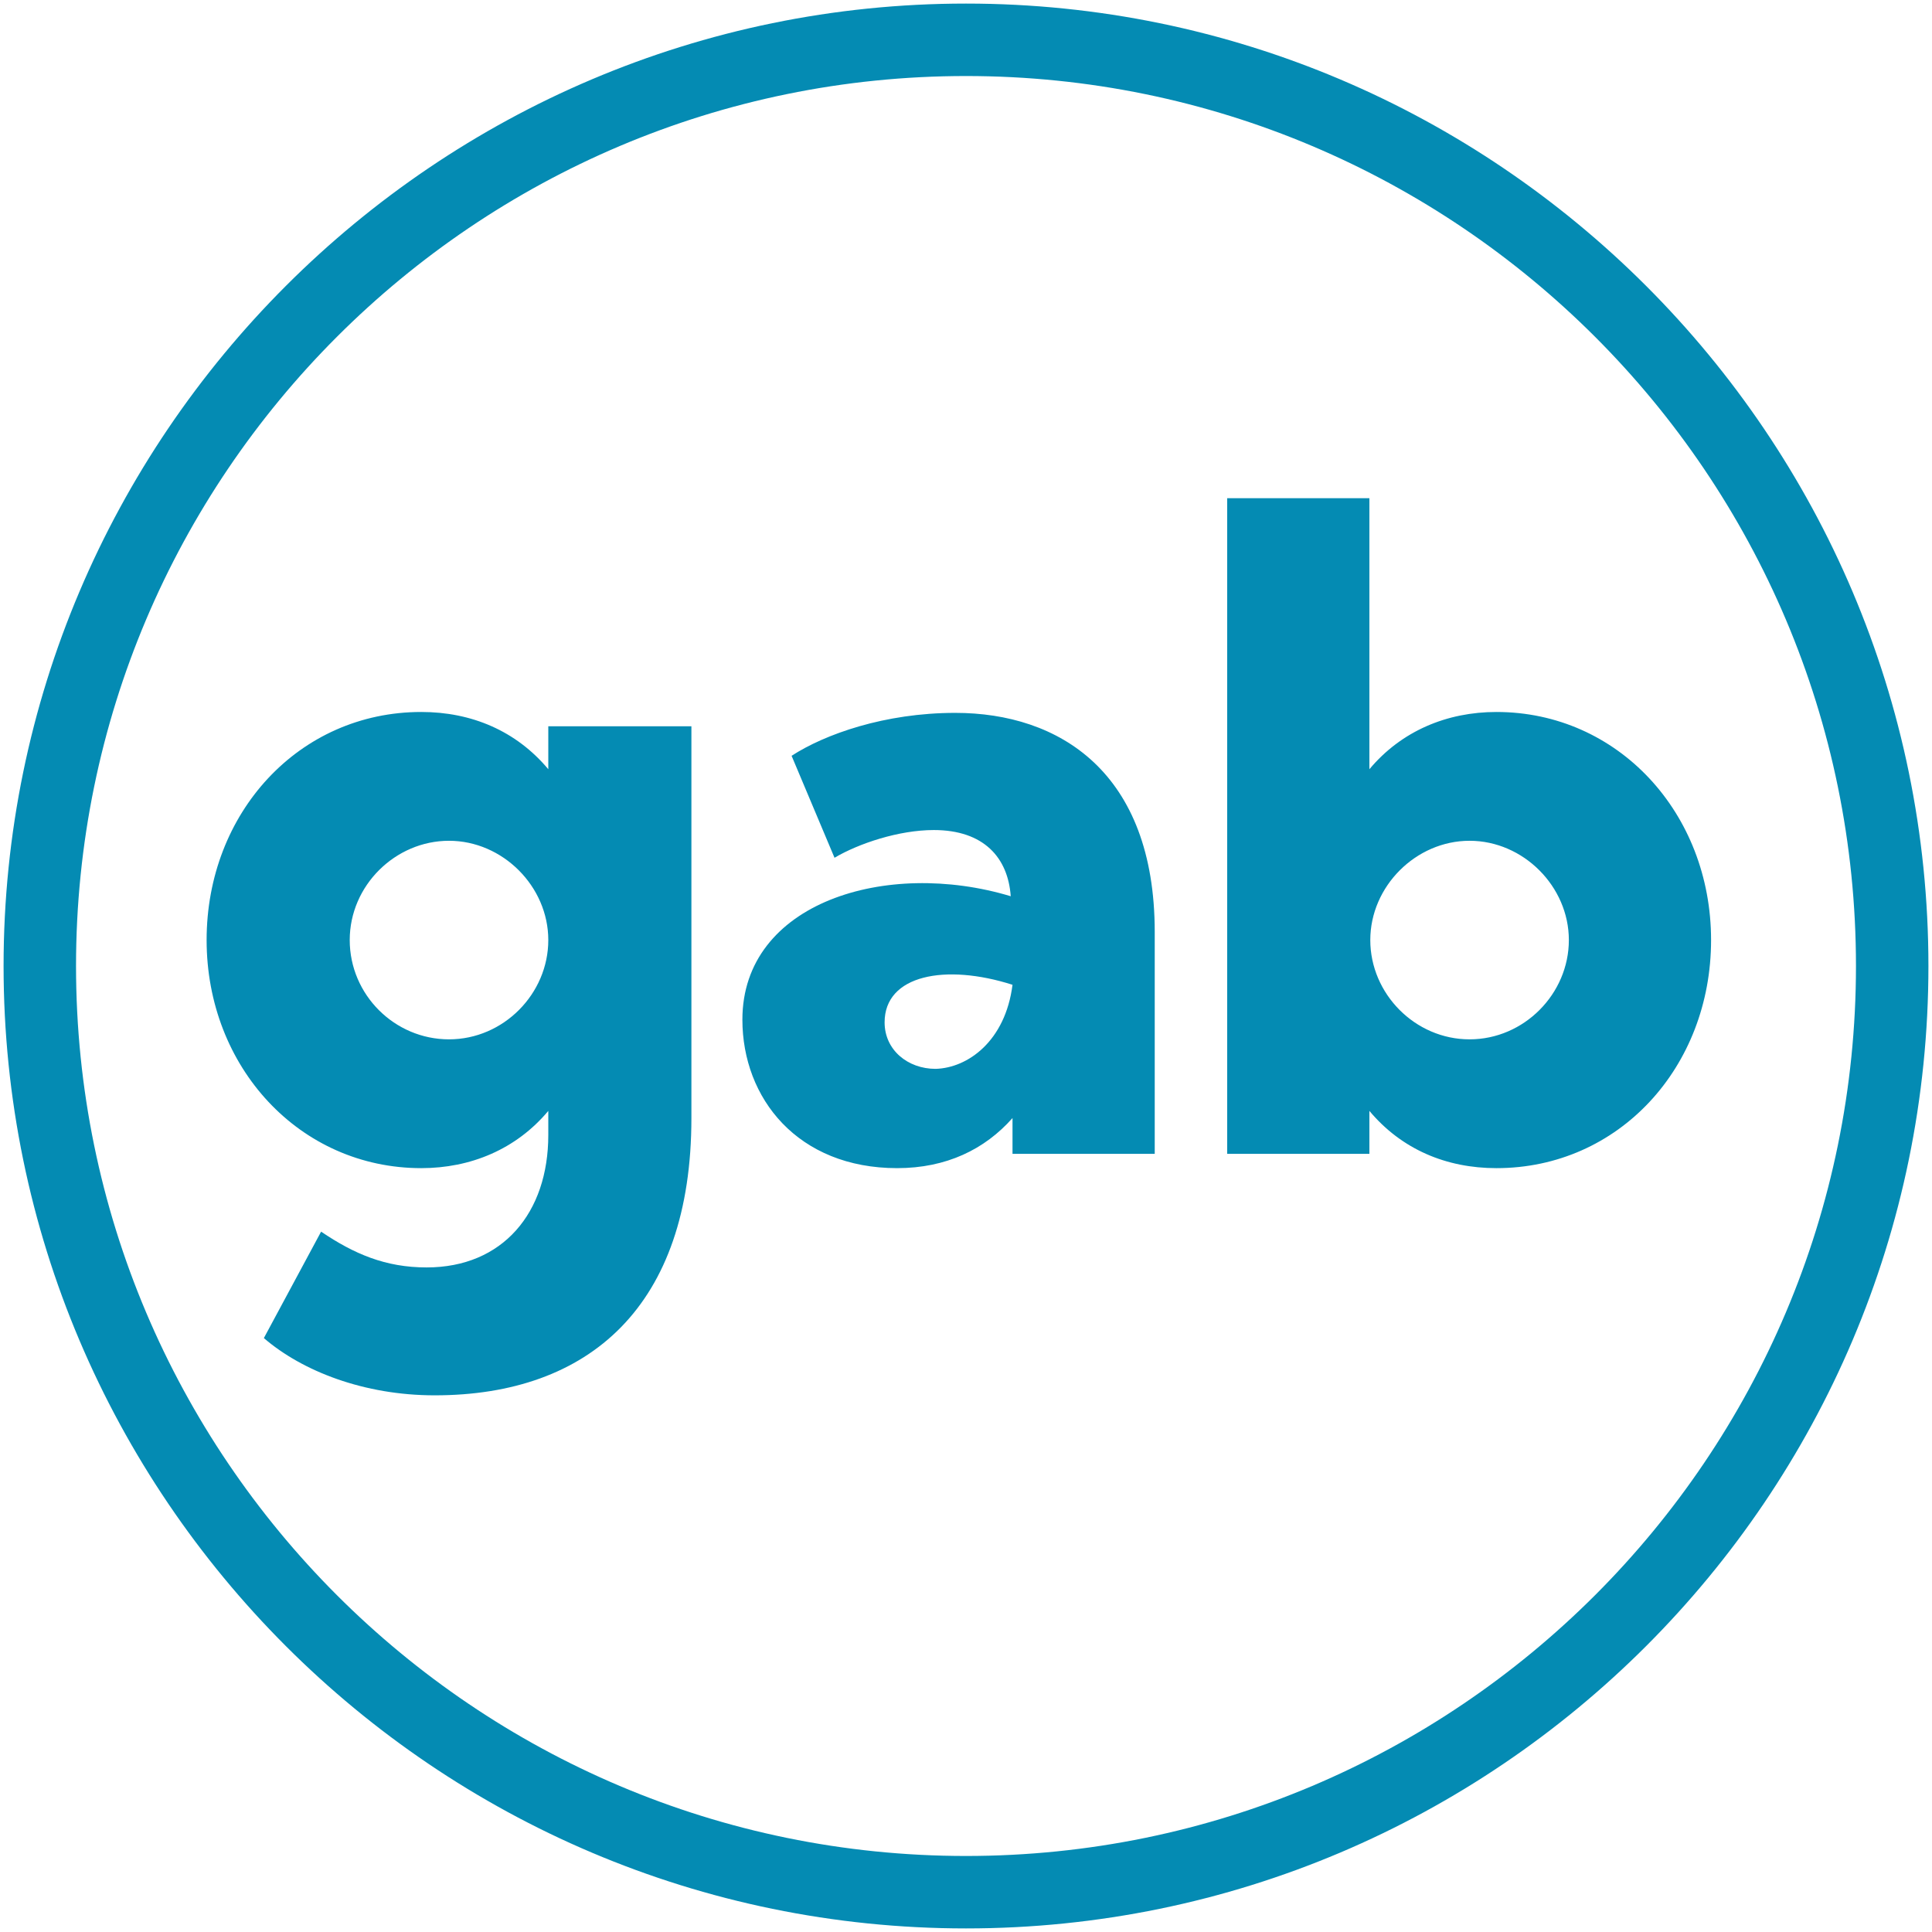 <?xml version="1.0" encoding="utf-8"?>
<!-- Generator: Adobe Illustrator 24.2.3, SVG Export Plug-In . SVG Version: 6.00 Build 0)  -->
<svg version="1.1" xmlns="http://www.w3.org/2000/svg" xmlns:xlink="http://www.w3.org/1999/xlink" x="0px" y="0px"
	 viewBox="0 0 216 216" style="enable-background:new 0 0 216 216;" xml:space="preserve">
<style type="text/css">
	.st0{fill:#048BB3;}
	.st1{fill-rule:evenodd;clip-rule:evenodd;fill:#048BB3;}
</style>
<g id="Layer_2_1_">
	<g>
		<g>
			<path class="st0" d="M108,215.6C48.7,215.6,0.4,167.3,0.4,108C0.4,48.7,48.7,0.4,108,0.4S215.6,48.7,215.6,108
				C215.6,167.3,167.3,215.6,108,215.6z M108,8.5C53.1,8.5,8.5,53.1,8.5,108c0,54.9,44.6,99.5,99.5,99.5s99.5-44.6,99.5-99.5
				S162.9,8.5,108,8.5z"/>
		</g>
	</g>
</g>
<g id="Layer_1">
	<g id="logo-gab-02-500x500">
		<path id="gab" class="st1" d="M61.4,81.2h15.9V125c0,21-11.4,31-28.7,31c-7.9,0-14.8-2.7-19.1-6.4l6.4-11.9c3.7,2.5,7.2,4,11.8,4
			c8.5,0,13.6-6.1,13.6-14.8v-2.7c-3.6,4.3-8.7,6.4-14.2,6.4c-13.6,0-24-11.3-24-25.5s10.3-25.5,24-25.5c5.6,0,10.6,2.1,14.2,6.4
			V81.2z M50.2,116.2c6.1,0,11.1-5.1,11.1-11.1s-5.1-11.1-11.1-11.1S39.1,99,39.1,105.1S44.1,116.2,50.2,116.2z M129.1,129h-15.9v-4
			c-3.1,3.5-7.4,5.6-12.9,5.6c-11.1,0-17.3-7.8-17.3-16.6c0-13.1,16.1-18,30-13.8c-0.3-4.3-3-7.4-8.6-7.4c-3.9,0-8.4,1.5-11.1,3.1
			l-4.8-11.4c3.7-2.4,10.4-4.8,18.3-4.8c11.6,0,22.3,6.6,22.3,24.5V129z M113.2,110.1c-7.5-2.4-14.3-1.1-14.3,4.2
			c0,3.1,2.6,5.2,5.7,5.2C108.2,119.4,112.4,116.4,113.2,110.1z M153.1,55.7V86c3.6-4.3,8.7-6.4,14.2-6.4c13.6,0,24,11.3,24,25.5
			s-10.3,25.5-24,25.5c-5.6,0-10.6-2.1-14.2-6.4v4.8h-15.9V55.7H153.1z M164.3,116.2c6.1,0,11.1-5.1,11.1-11.1s-5.1-11.1-11.1-11.1
			s-11.1,5.1-11.1,11.1S158.2,116.2,164.3,116.2z"/>
	</g>
</g>
</svg>
